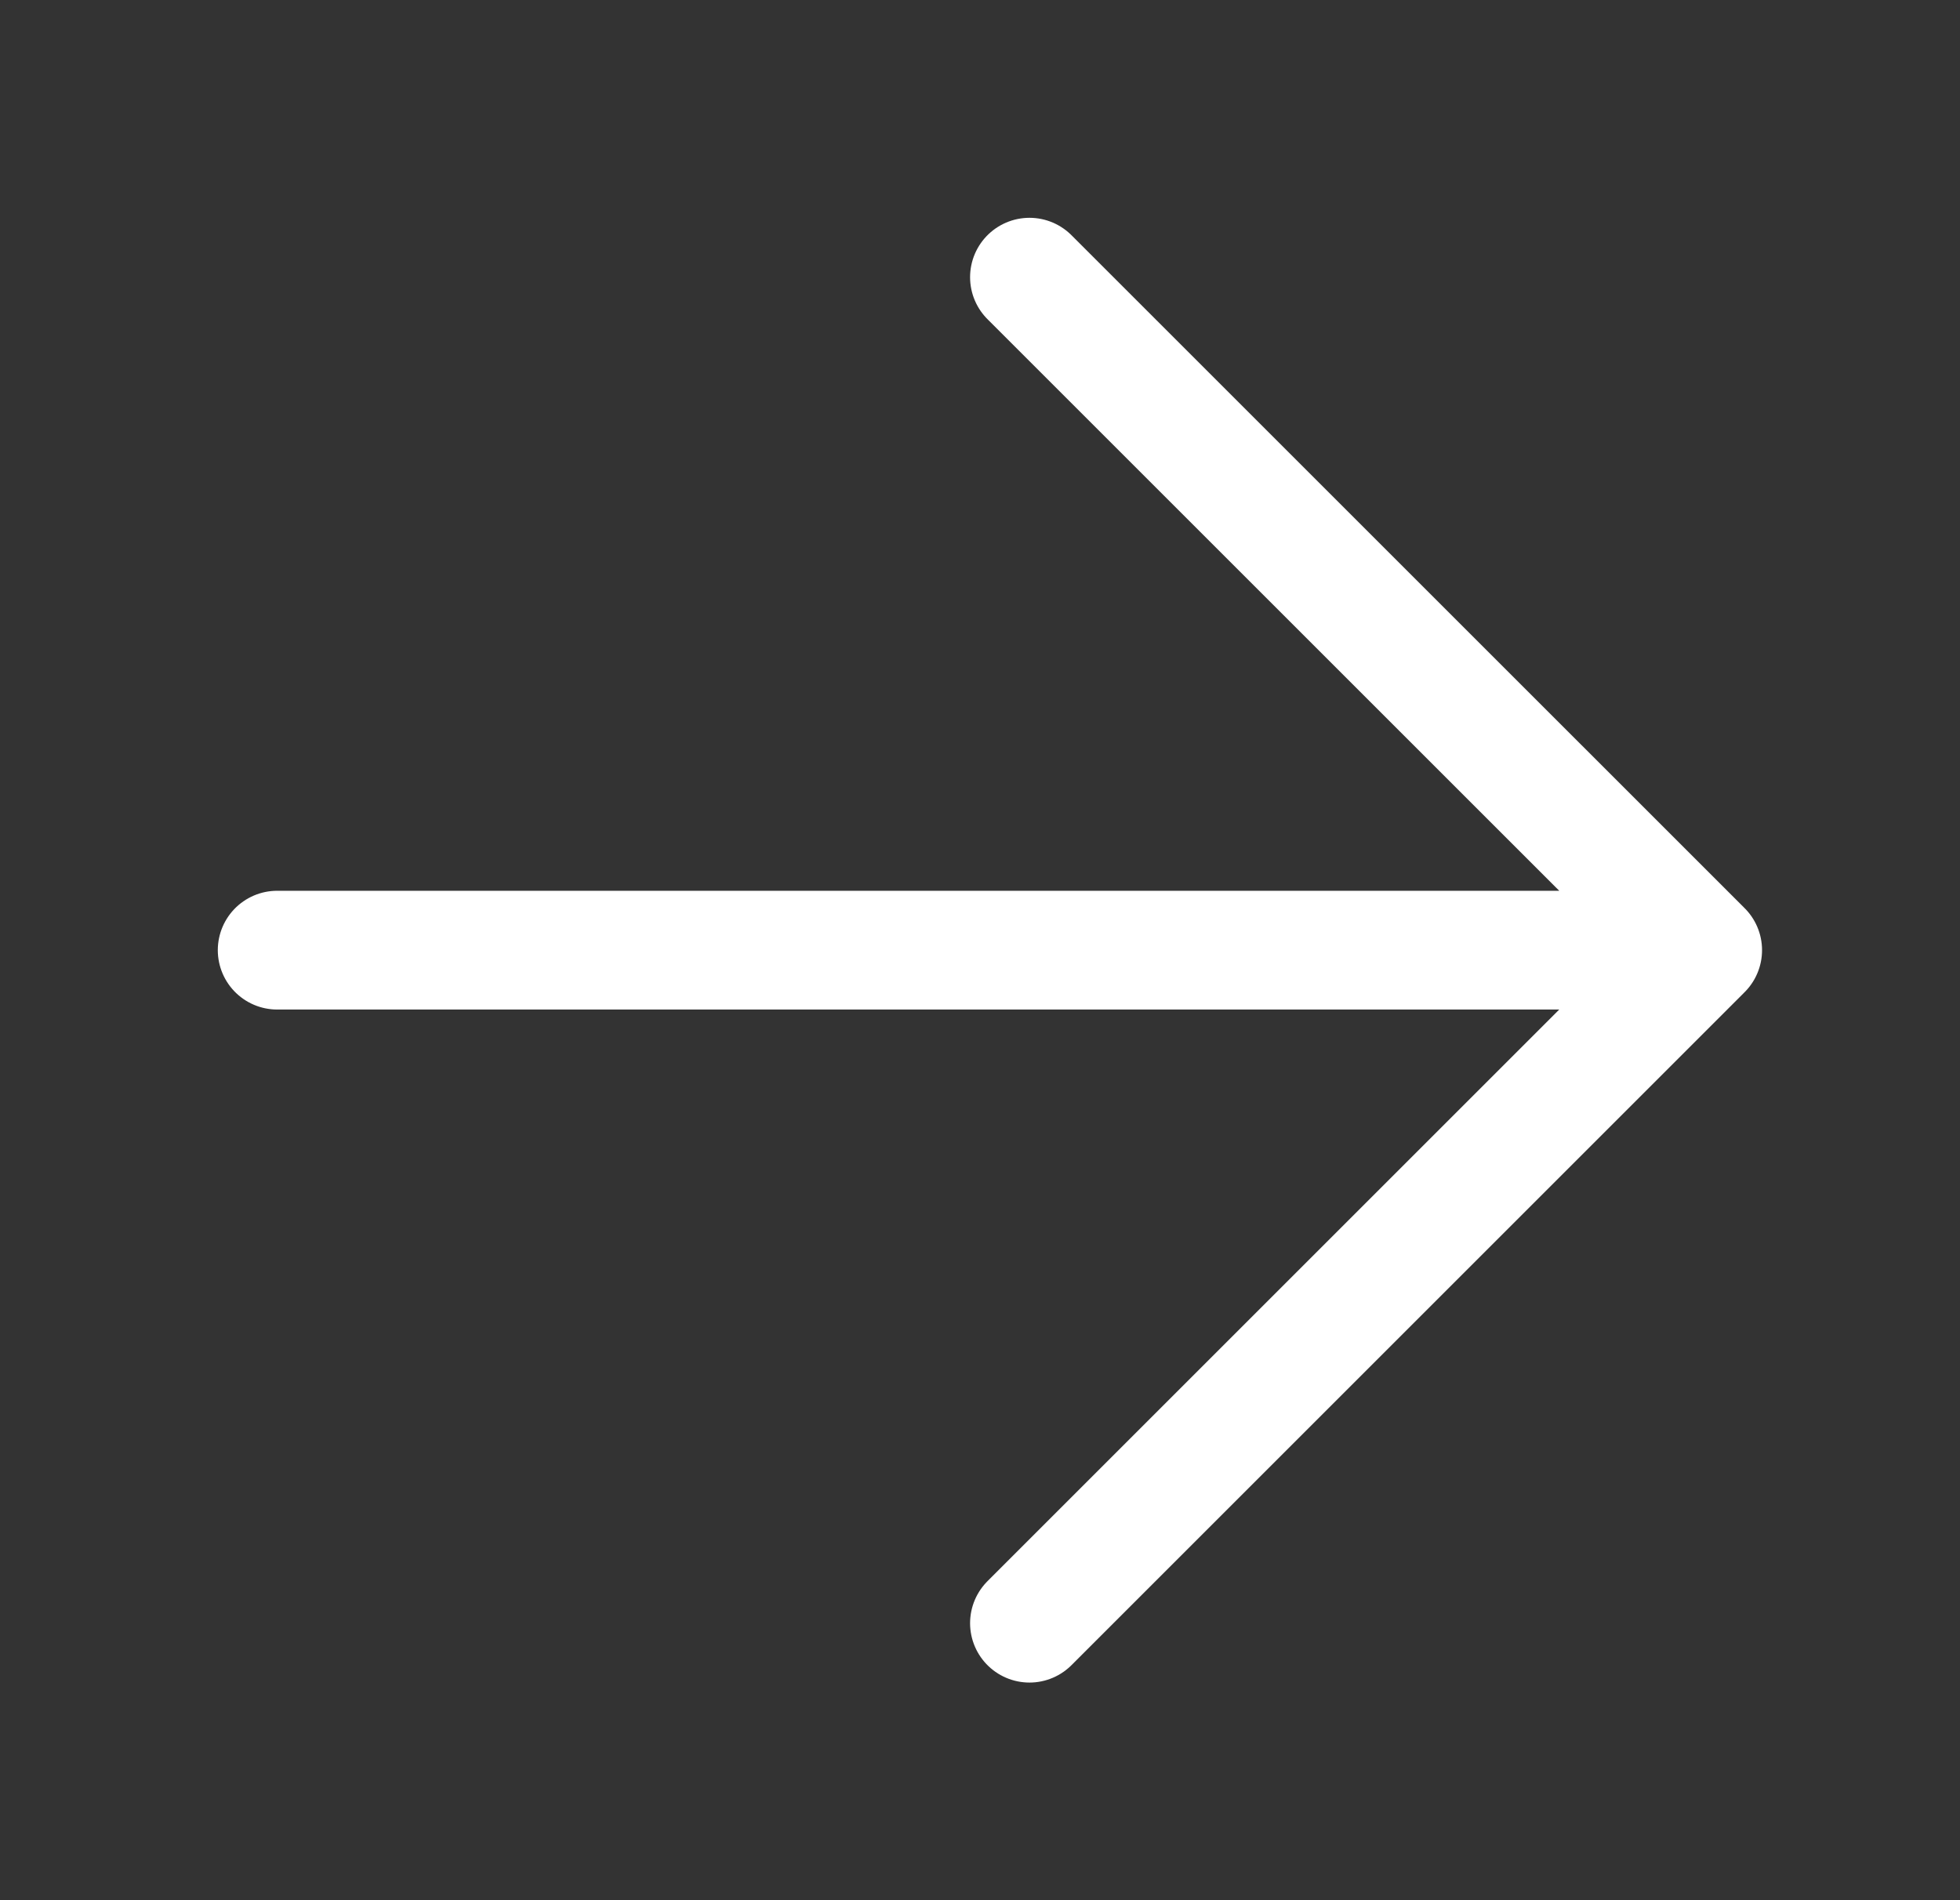 <svg width="33" height="32" viewBox="0 0 33 32" fill="none" xmlns="http://www.w3.org/2000/svg">
<rect x="0" y="0" width="33" height="32" fill="#333333" stroke="none"/>
<path d="M4.667 16.001H28.667M28.667 16.001L17.333 4.668M28.667 16.001L17.333 27.335" stroke="white" stroke-width="2" stroke-linecap="round" stroke-linejoin="round"/>
</svg>
